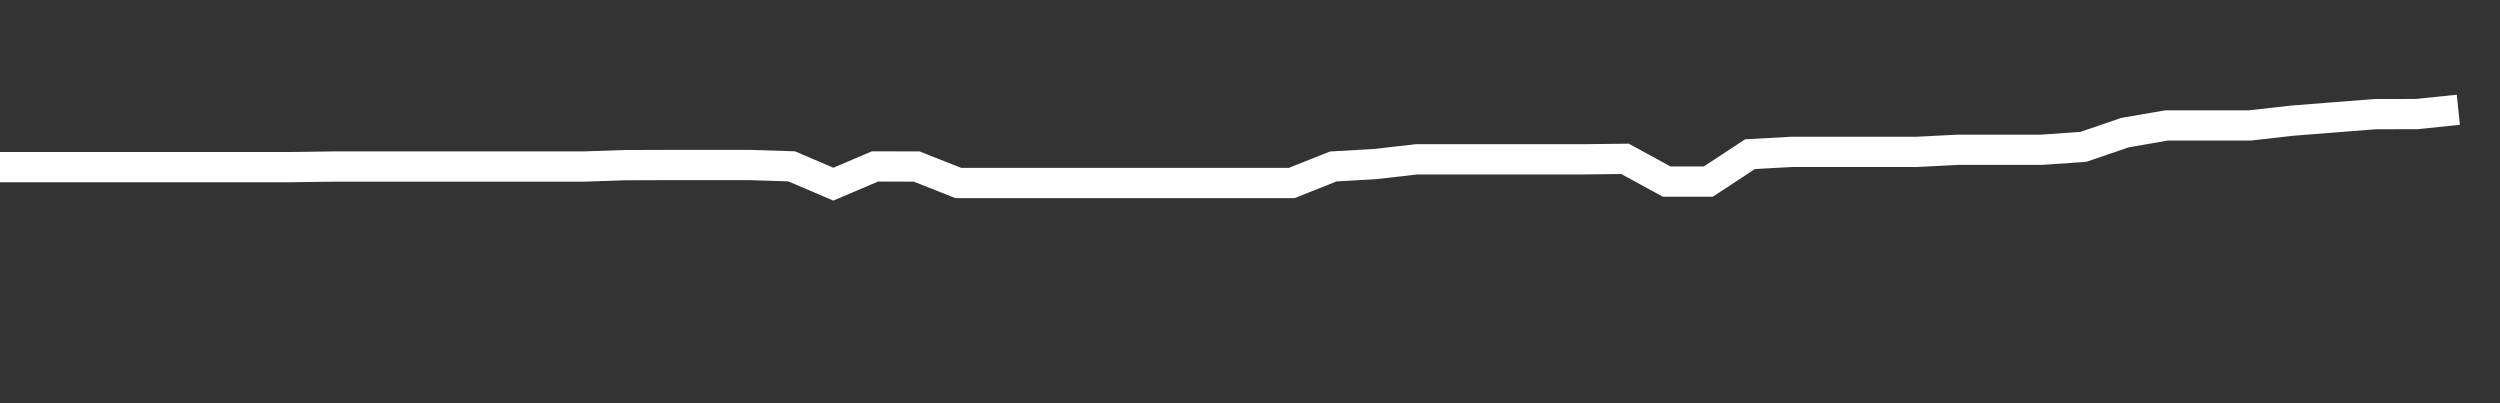 <svg xmlns="http://www.w3.org/2000/svg" width="248" height="40" viewBox="0 0 248 40" shape-rendering="auto"><rect x="0" y="0" width="248" height="40" fill="#333333" stroke="none"/><polyline points="0, 16.578 4.133, 16.578 8.267, 16.578 12.4, 16.578 16.533, 16.578 20.667, 16.578 24.8, 16.578 28.933, 16.578 33.067, 16.521 37.2, 16.521 41.333, 16.521 45.467, 16.521 49.6, 16.521 53.733, 16.521 57.867, 16.521 62, 16.383 66.133, 16.369 70.267, 16.369 74.4, 16.369 78.533, 16.501 82.667, 18.269 86.8, 16.51 90.933, 16.521 95.067, 18.154 99.2, 18.154 103.333, 18.154 107.467, 18.154 111.6, 18.154 115.733, 18.154 119.867, 18.154 124, 18.154 128.133, 18.154 132.267, 16.512 136.4, 16.276 140.533, 15.804 144.667, 15.804 148.8, 15.804 152.933, 15.804 157.067, 15.804 161.2, 15.757 165.333, 18.013 169.467, 18.013 173.6, 15.295 177.733, 15.065 181.867, 15.065 186, 15.065 190.133, 15.065 194.267, 14.858 198.4, 14.858 202.533, 14.858 206.667, 14.567 210.8, 13.156 214.933, 12.442 219.067, 12.442 223.2, 12.442 227.333, 11.974 231.467, 11.648 235.6, 11.324 239.733, 11.315 243.867, 10.889 248" stroke="#fff" stroke-width="3" stroke-opacity="1" fill="none" fill-opacity="0"></polyline></svg>